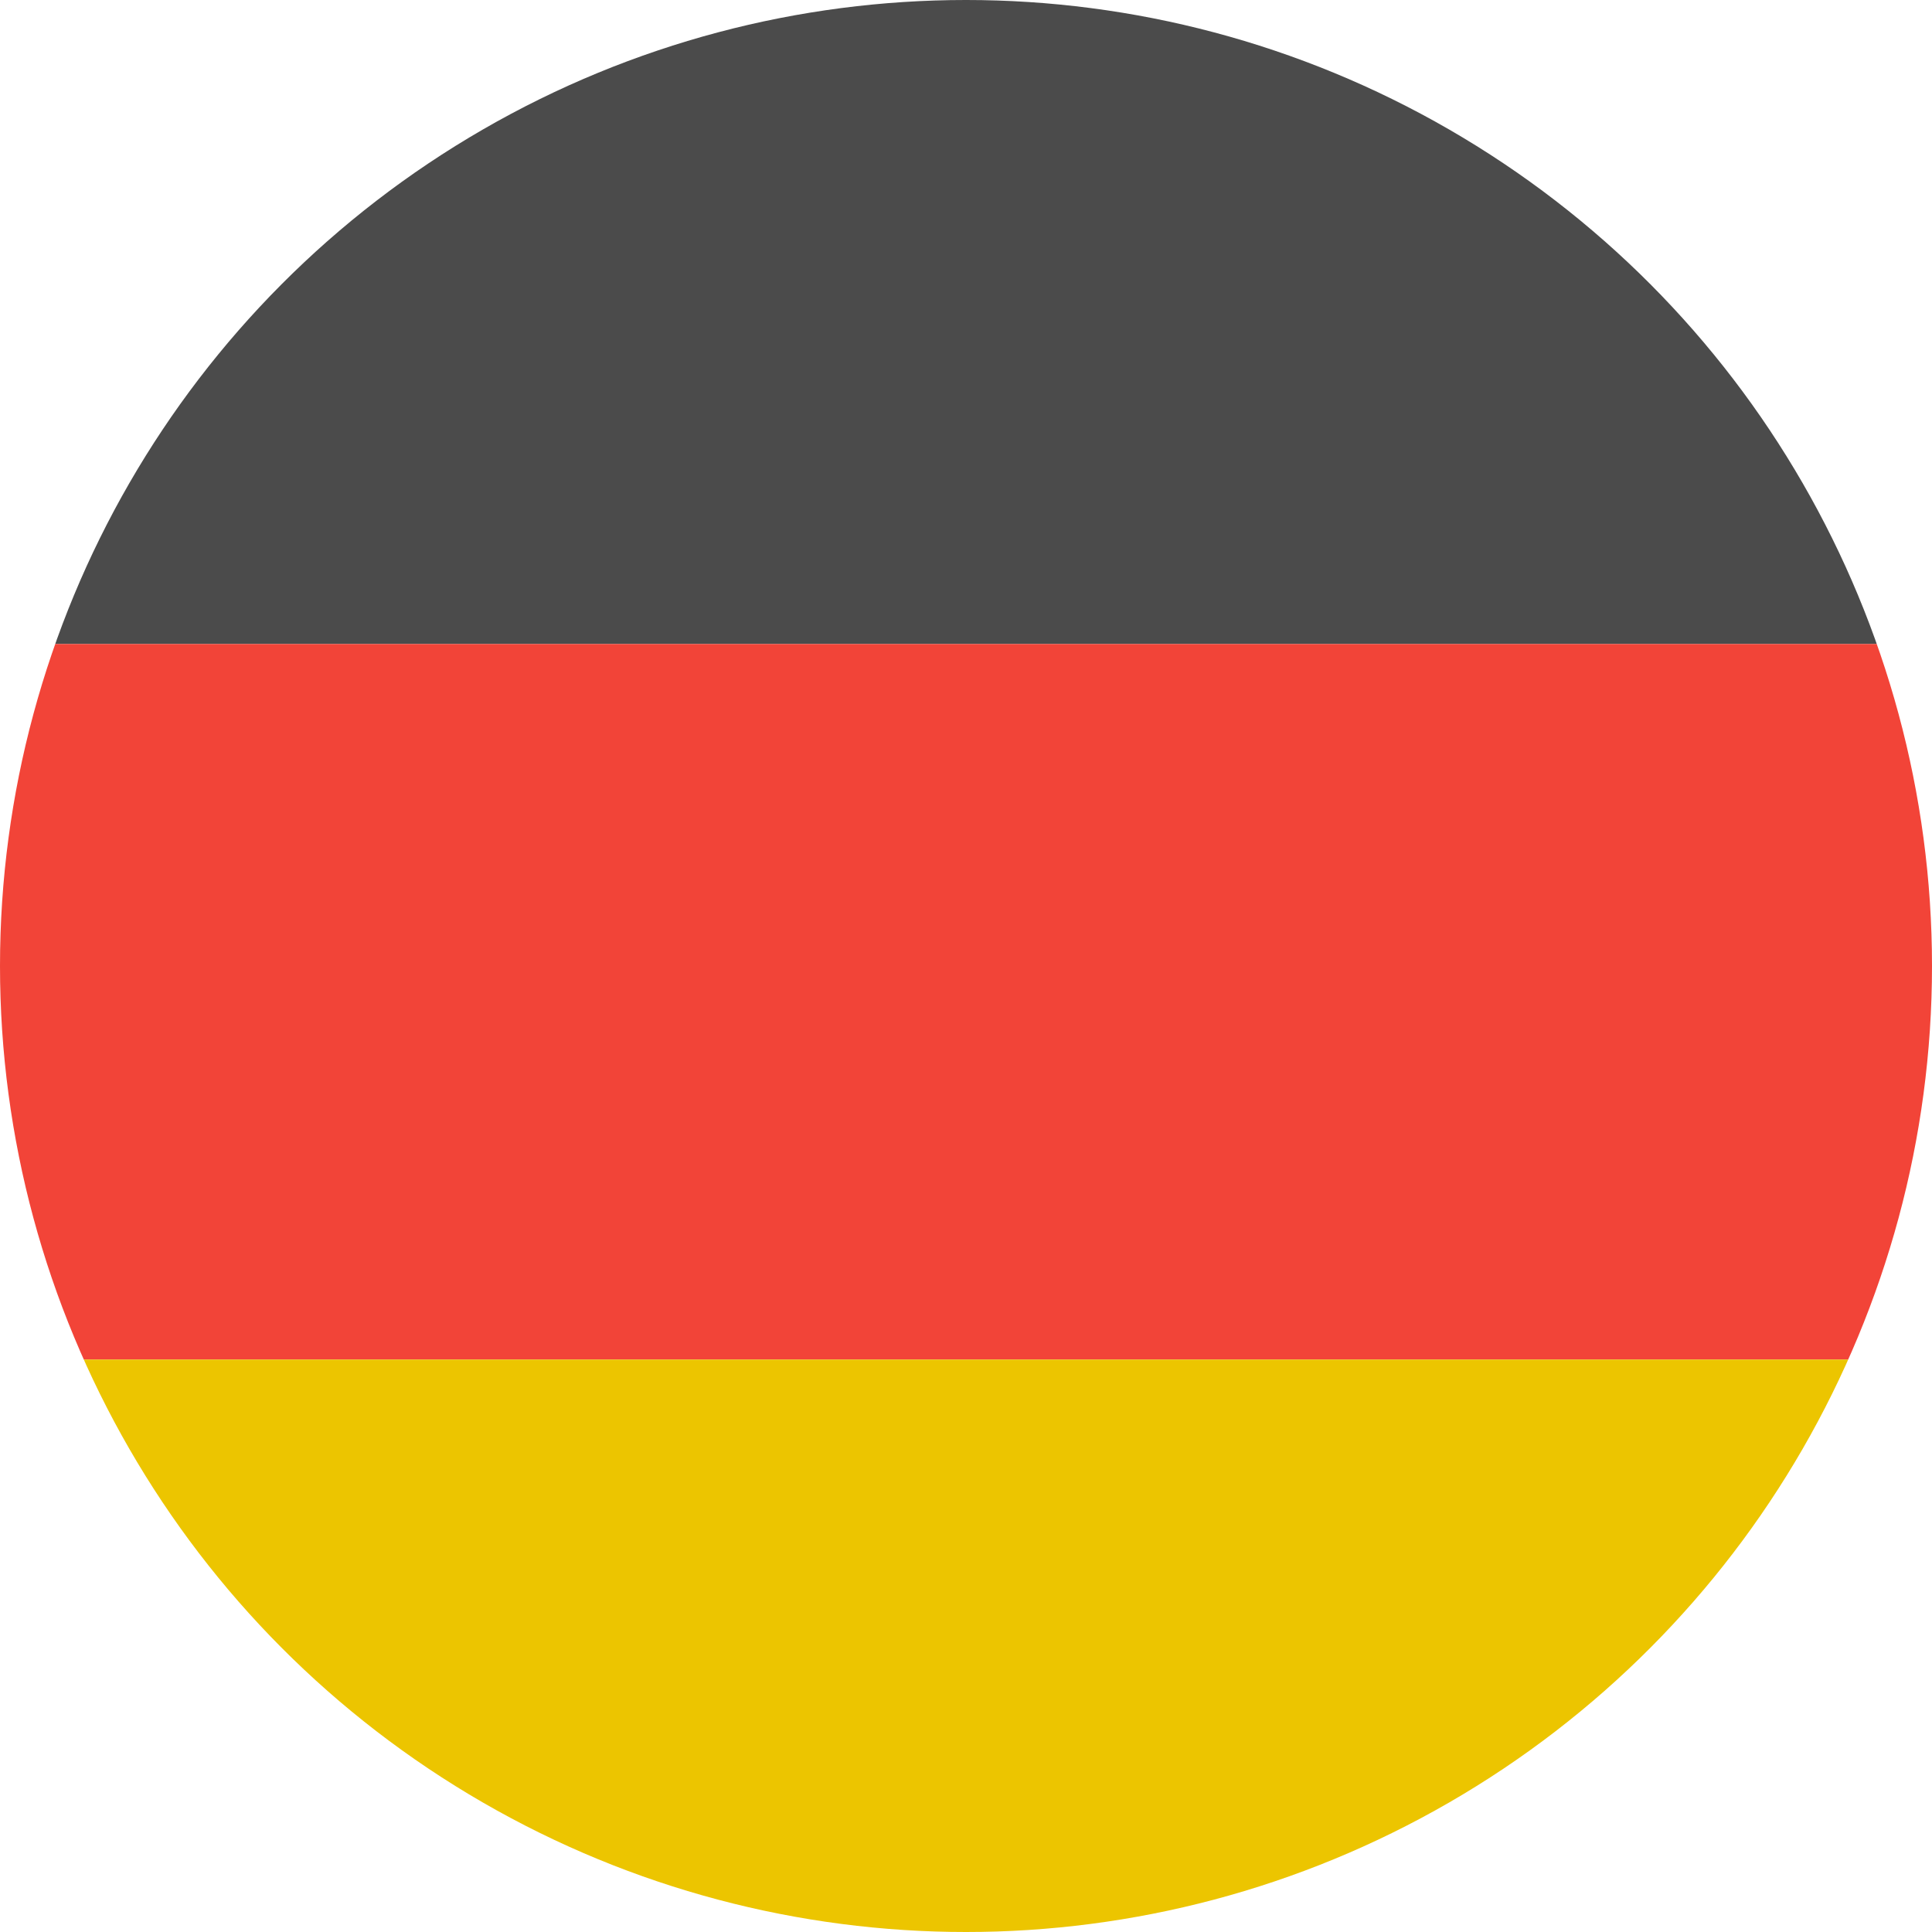 <svg id="Komponente_38_22" data-name="Komponente 38 – 22" xmlns="http://www.w3.org/2000/svg" xmlns:xlink="http://www.w3.org/1999/xlink" width="30" height="30" viewBox="0 0 30 30">
  <defs>
    <clipPath id="clip-path">
      <circle id="Ellipse_384" data-name="Ellipse 384" cx="15" cy="15" r="15" fill="#4b4b4b" stroke="#fff" stroke-width="1"/>
    </clipPath>
  </defs>
  <g id="Gruppe_maskieren_2" data-name="Gruppe maskieren 2" clip-path="url(#clip-path)">
    <g id="Gruppe_212" data-name="Gruppe 212" transform="translate(30 -2.222) rotate(90)">
      <rect id="Rechteck_1692" data-name="Rechteck 1692" width="12.222" height="30" fill="#4b4b4b"/>
      <rect id="Rechteck_1693" data-name="Rechteck 1693" width="11.111" height="30" transform="translate(12.222)" fill="#f24438"/>
      <rect id="Rechteck_1694" data-name="Rechteck 1694" width="11.111" height="30" transform="translate(23.333)" fill="#ecc500"/>
    </g>
  </g>
</svg>
